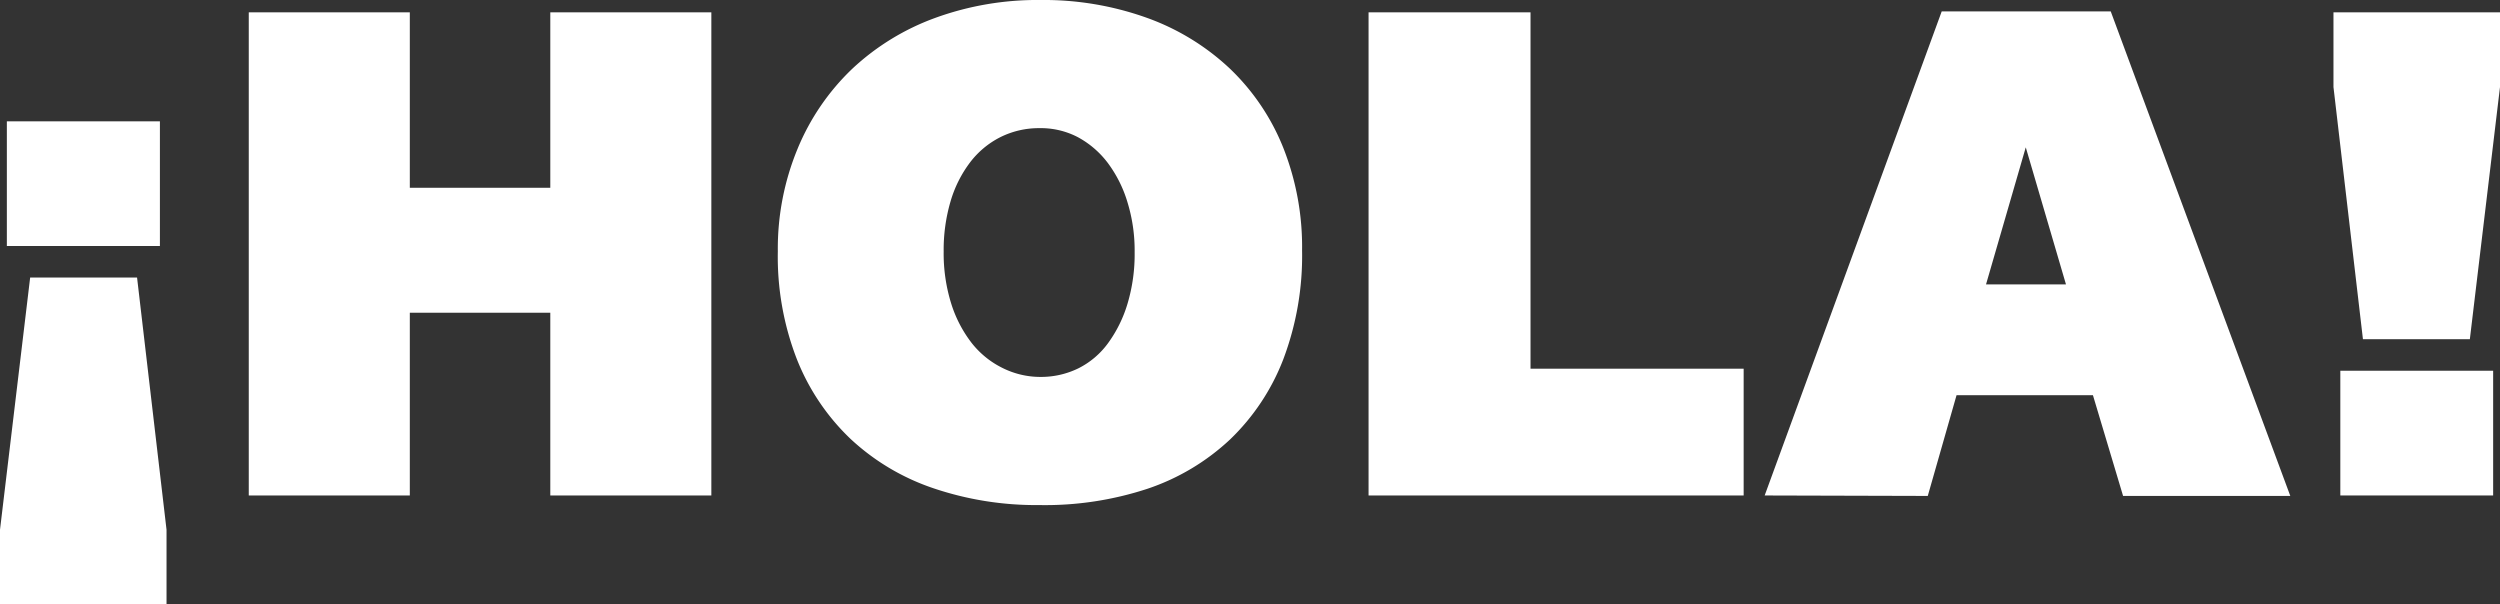 <svg xmlns="http://www.w3.org/2000/svg" viewBox="0 0 218.88 52.92"><rect x="0" y="0" width="218.88" height="52.92" fill="#333333" stroke="none"/><defs><style>.cls-1{fill:#fff;}</style></defs><g id="Capa_2" data-name="Capa 2"><g id="Capa_1-2" data-name="Capa 1"><path class="cls-1" d="M14.58,46.38v6.54H0V46.38L2.64,24.3H12ZM14,21.54H.6V10.62H14Z"/><path class="cls-1" d="M21.78,1.08h14.1V16.44h12.3V1.08h14.1v42.3H48.18v-16H35.88v16H21.78Z"/><path class="cls-1" d="M91,44.22a28.07,28.07,0,0,1-9.27-1.47,20,20,0,0,1-7.26-4.32,19.58,19.58,0,0,1-4.71-7A24.82,24.82,0,0,1,68.1,22,22.87,22.87,0,0,1,69.84,13a20.43,20.43,0,0,1,4.8-7A21.25,21.25,0,0,1,81.9,1.56,26.17,26.17,0,0,1,91.08,0a26.78,26.78,0,0,1,9.33,1.56A20.88,20.88,0,0,1,107.67,6a19.66,19.66,0,0,1,4.68,6.93,23.57,23.57,0,0,1,1.65,9,25.63,25.63,0,0,1-1.65,9.54,19.39,19.39,0,0,1-4.65,7,19.75,19.75,0,0,1-7.23,4.32A28.66,28.66,0,0,1,91,44.22ZM91.08,33a7.46,7.46,0,0,0,3.33-.75A7.2,7.2,0,0,0,97,30.06a11.36,11.36,0,0,0,1.71-3.45,15.12,15.12,0,0,0,.63-4.53,14.39,14.39,0,0,0-.63-4.38A11,11,0,0,0,97,14.28,8.09,8.09,0,0,0,94.35,12,7,7,0,0,0,91,11.22,7.54,7.54,0,0,0,87.6,12a7.68,7.68,0,0,0-2.67,2.22,10.55,10.55,0,0,0-1.71,3.42,15.06,15.06,0,0,0-.6,4.38,14.77,14.77,0,0,0,.66,4.56A11,11,0,0,0,85.05,30a7.81,7.81,0,0,0,2.67,2.19A7.41,7.41,0,0,0,91.08,33Z"/><path class="cls-1" d="M119.82,1.08H134v31.2h18.66v11.1H119.82Z"/><path class="cls-1" d="M154.5,43.38,170,1H184.8l15.72,42.42H185.88l-2.64-8.82H171.3l-2.52,8.82ZM177.36,12.9l-3.48,12h7Z"/><path class="cls-1" d="M204.3,7.62V1.08h14.58V7.62L216.24,29.7h-9.36Zm.6,24.84h13.38V43.38H204.9Z"/></g></g></svg>